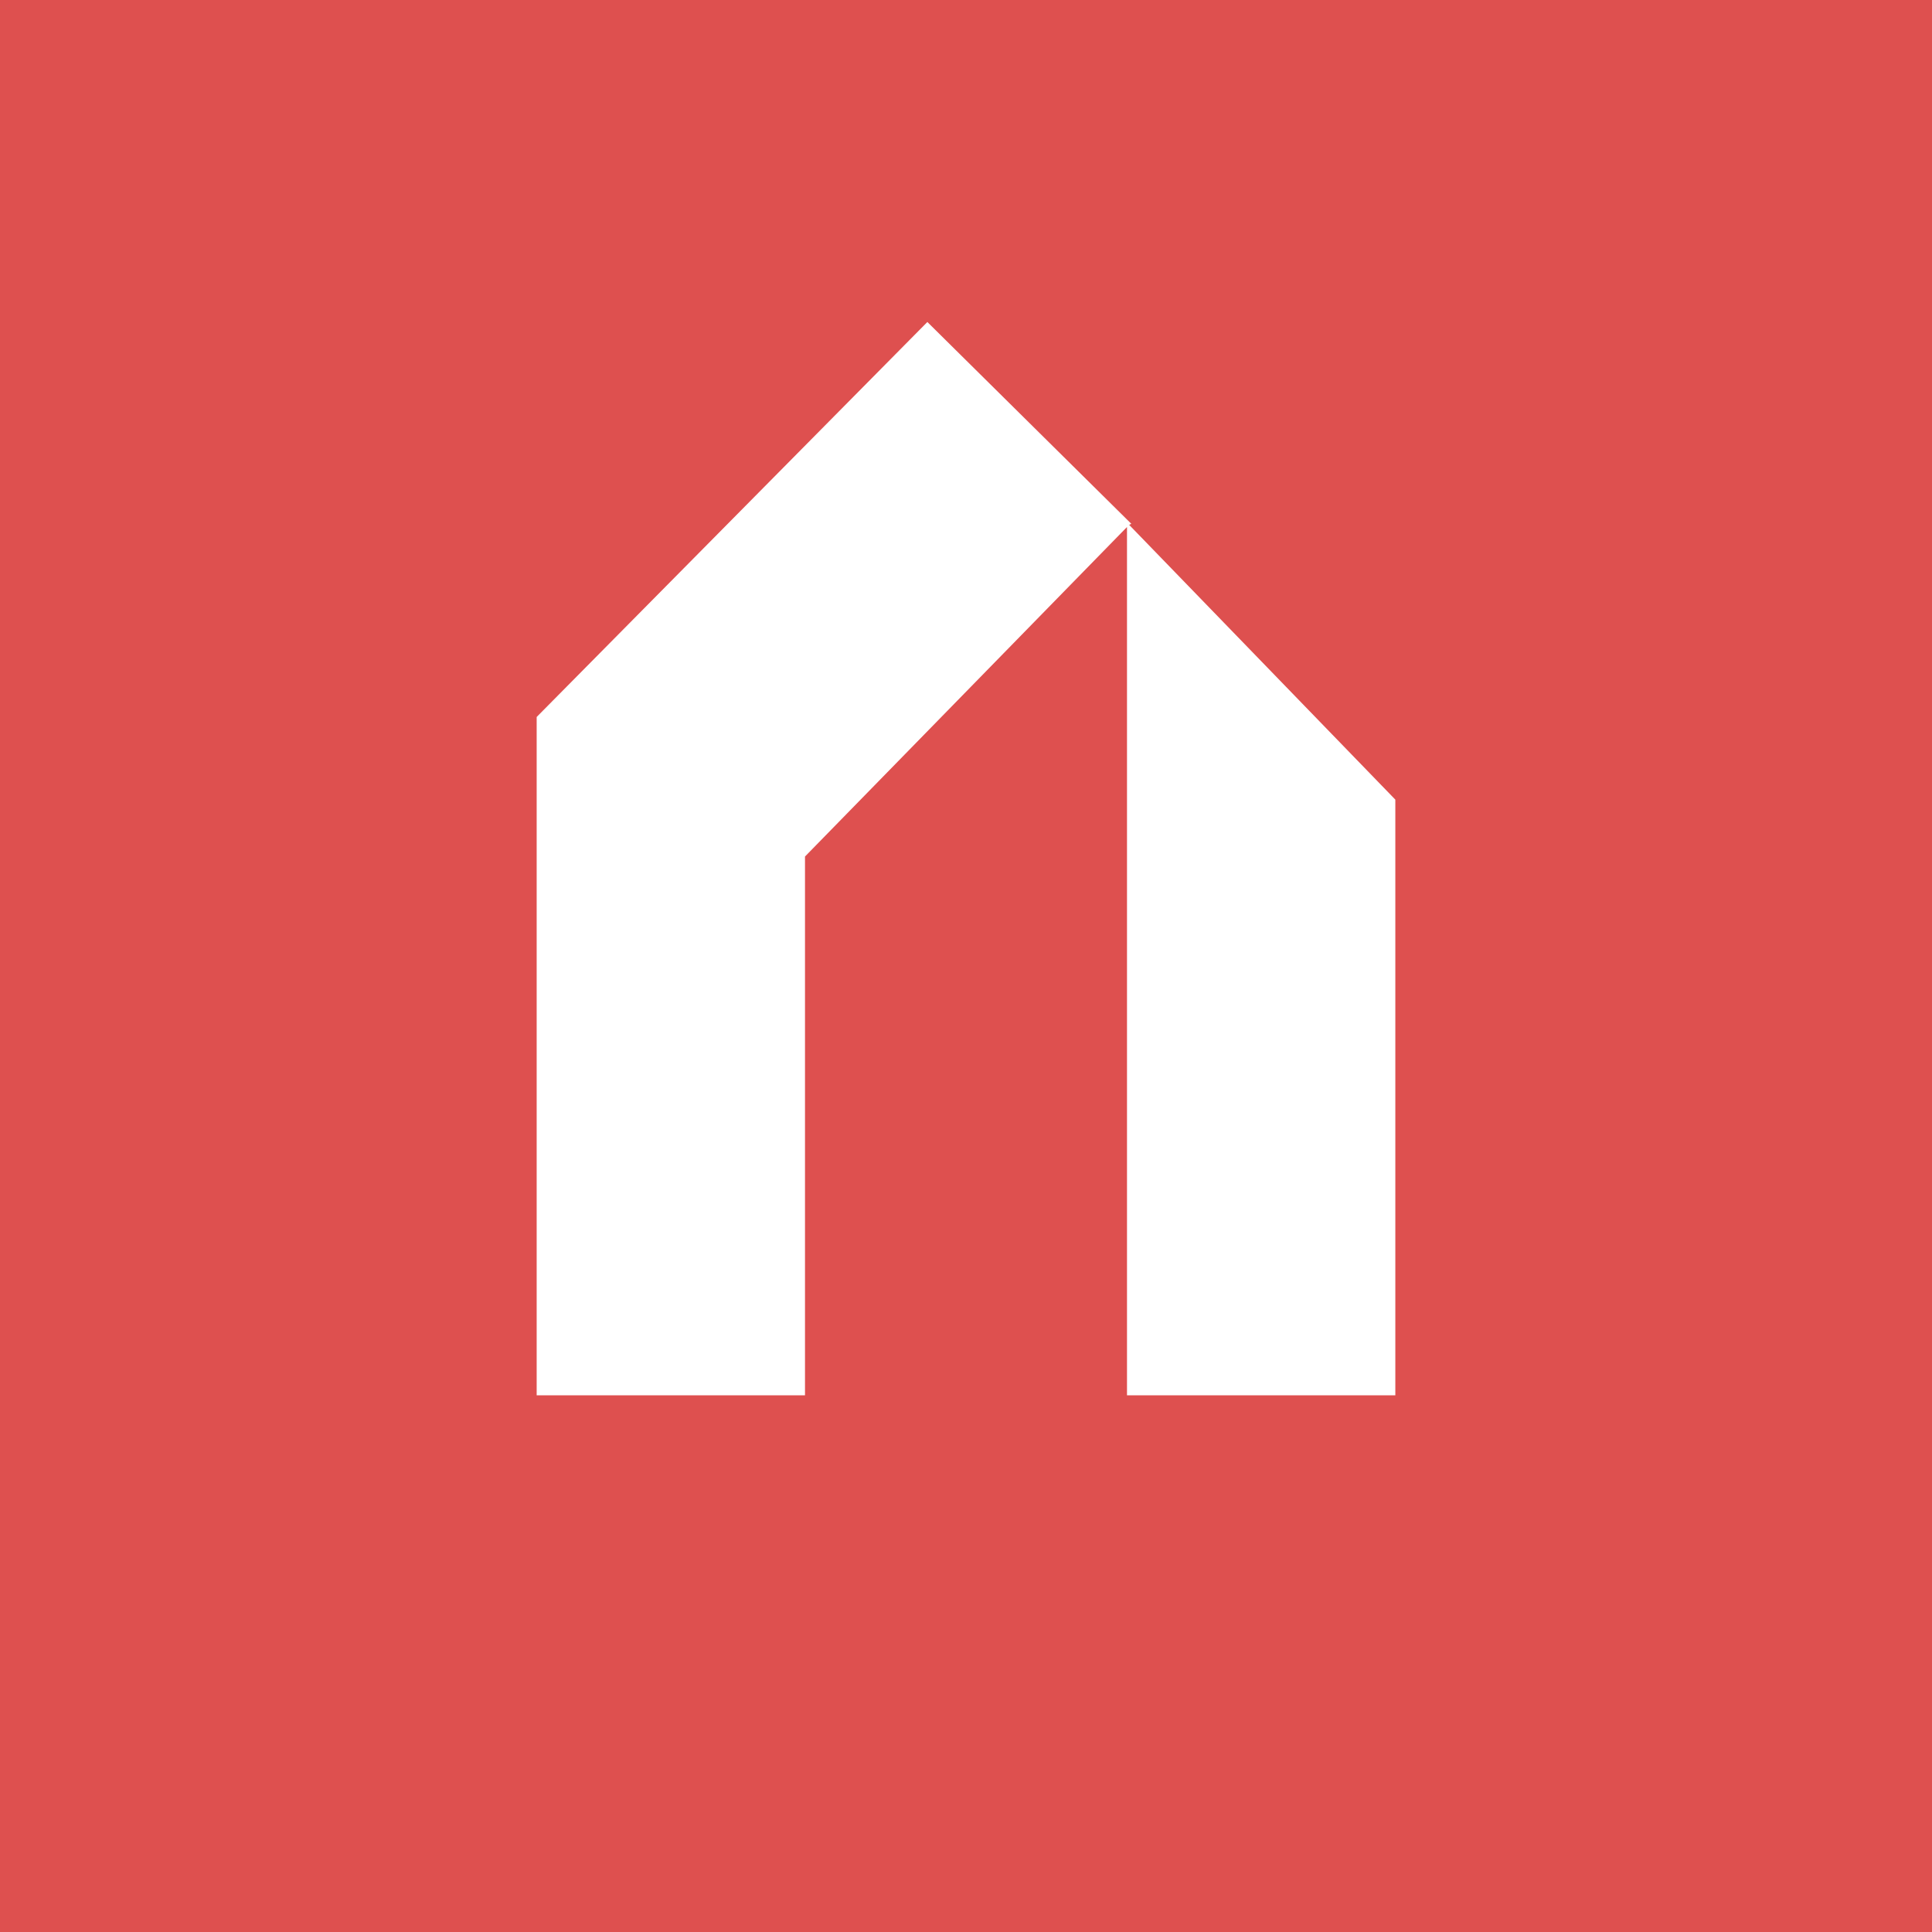 <!-- by TradingView --><svg width="18" height="18" viewBox="0 0 18 18" xmlns="http://www.w3.org/2000/svg"><path fill="#DE504F" d="M0 0h18v18H0z"/><path d="m10.54 4.88-.02.01L13 7.45V13h-2.5V4.91l-3 3.07V13H5V6.68L8.64 3l1.9 1.88Z" fill="#fff"/></svg>
